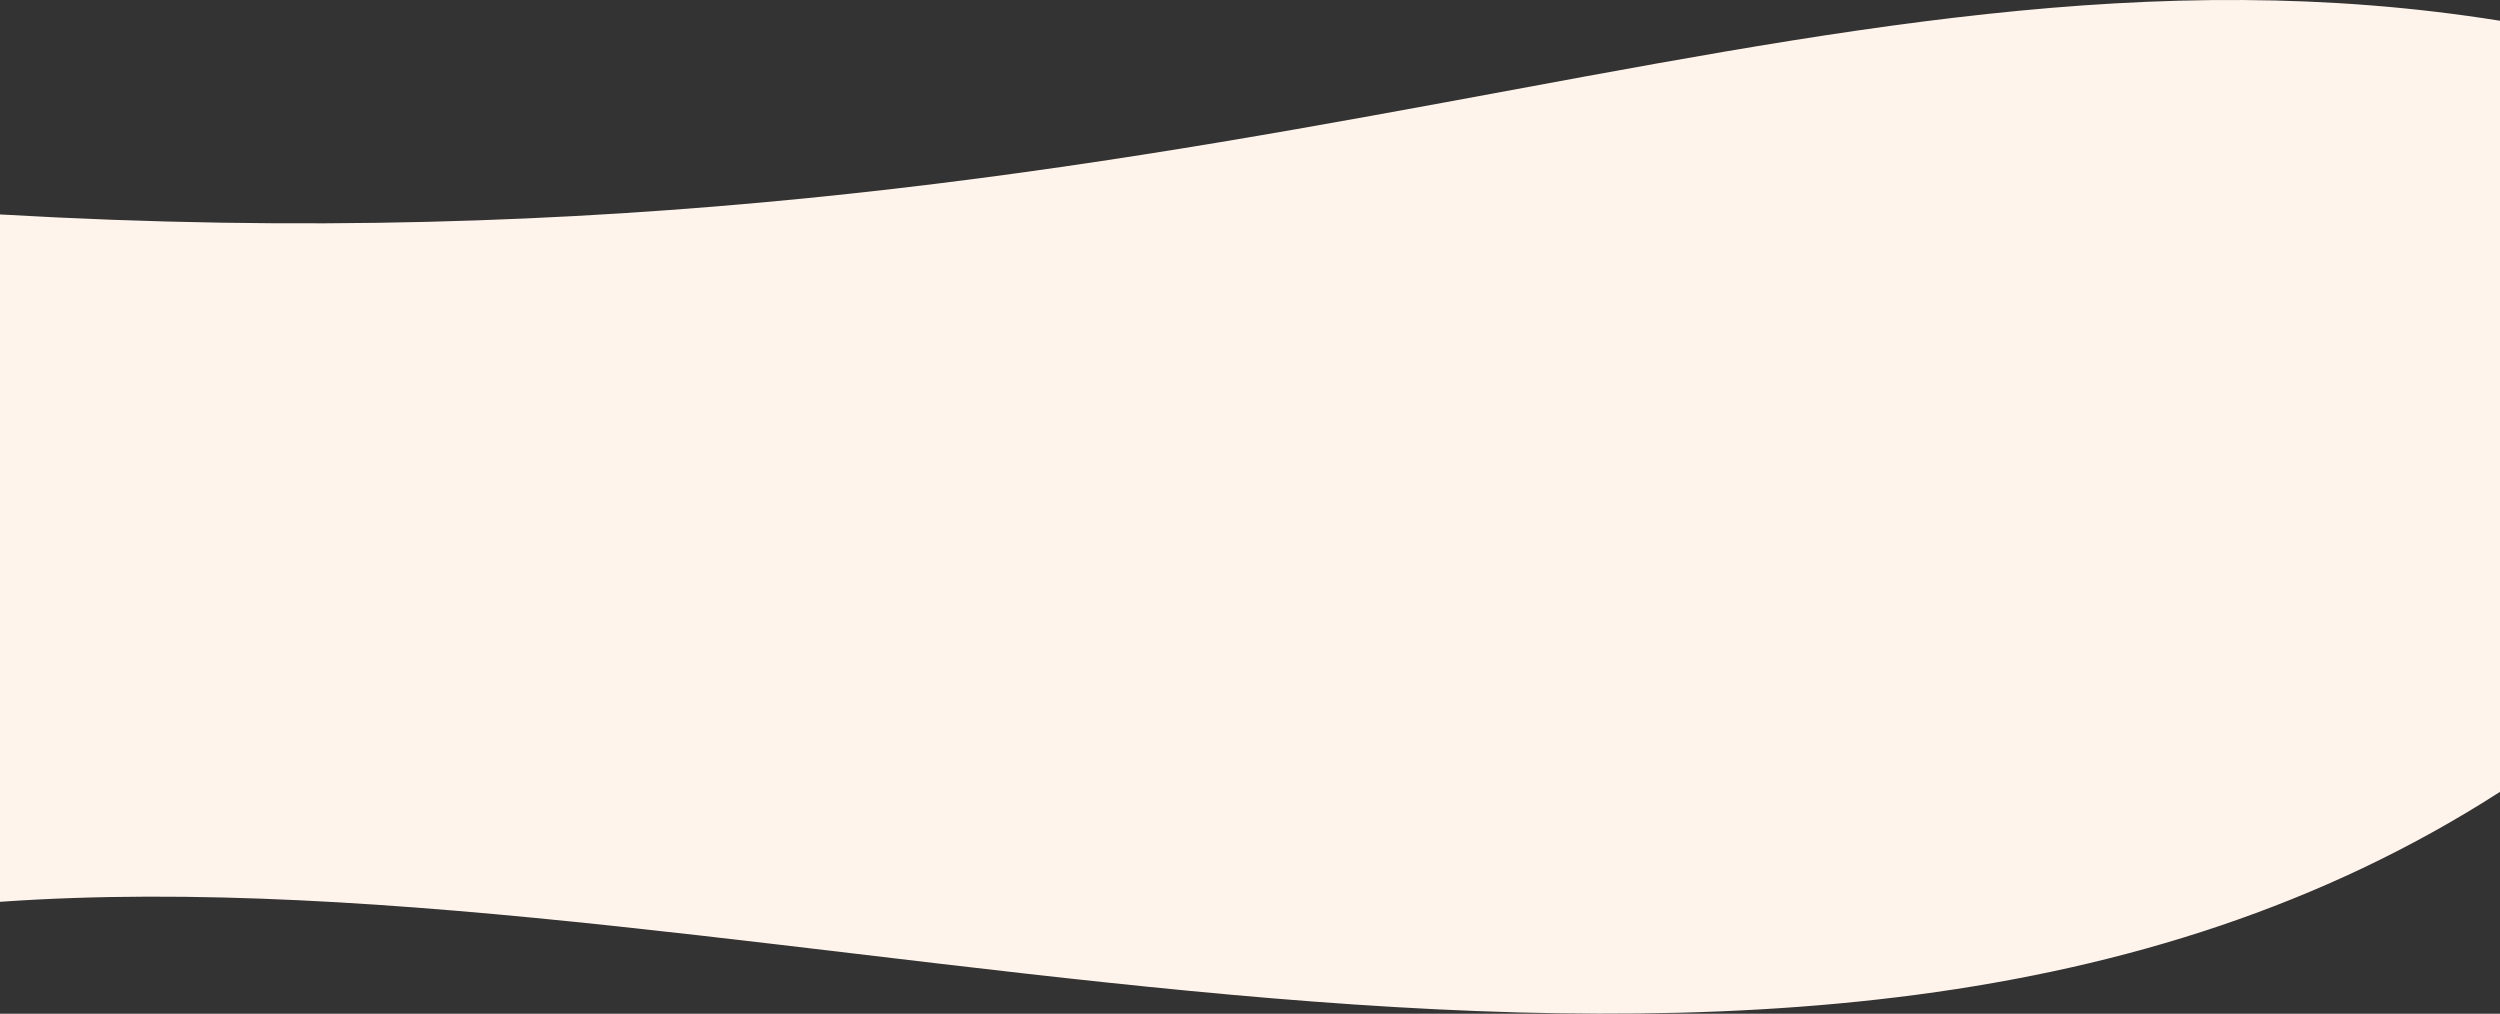 <svg width="2000" height="811" viewBox="0 0 2000 811" fill="none" xmlns="http://www.w3.org/2000/svg">
<rect x="0" y="0" width="2000" height="811" fill="#333333" stroke="none"/>
<path d="M2000 16.613C1444 -72.415 972 228.067 0 171.555V721.446C616.5 677.992 1430 1000 2000 633.476V16.613Z" fill="#FFF4EC"/>
</svg>

